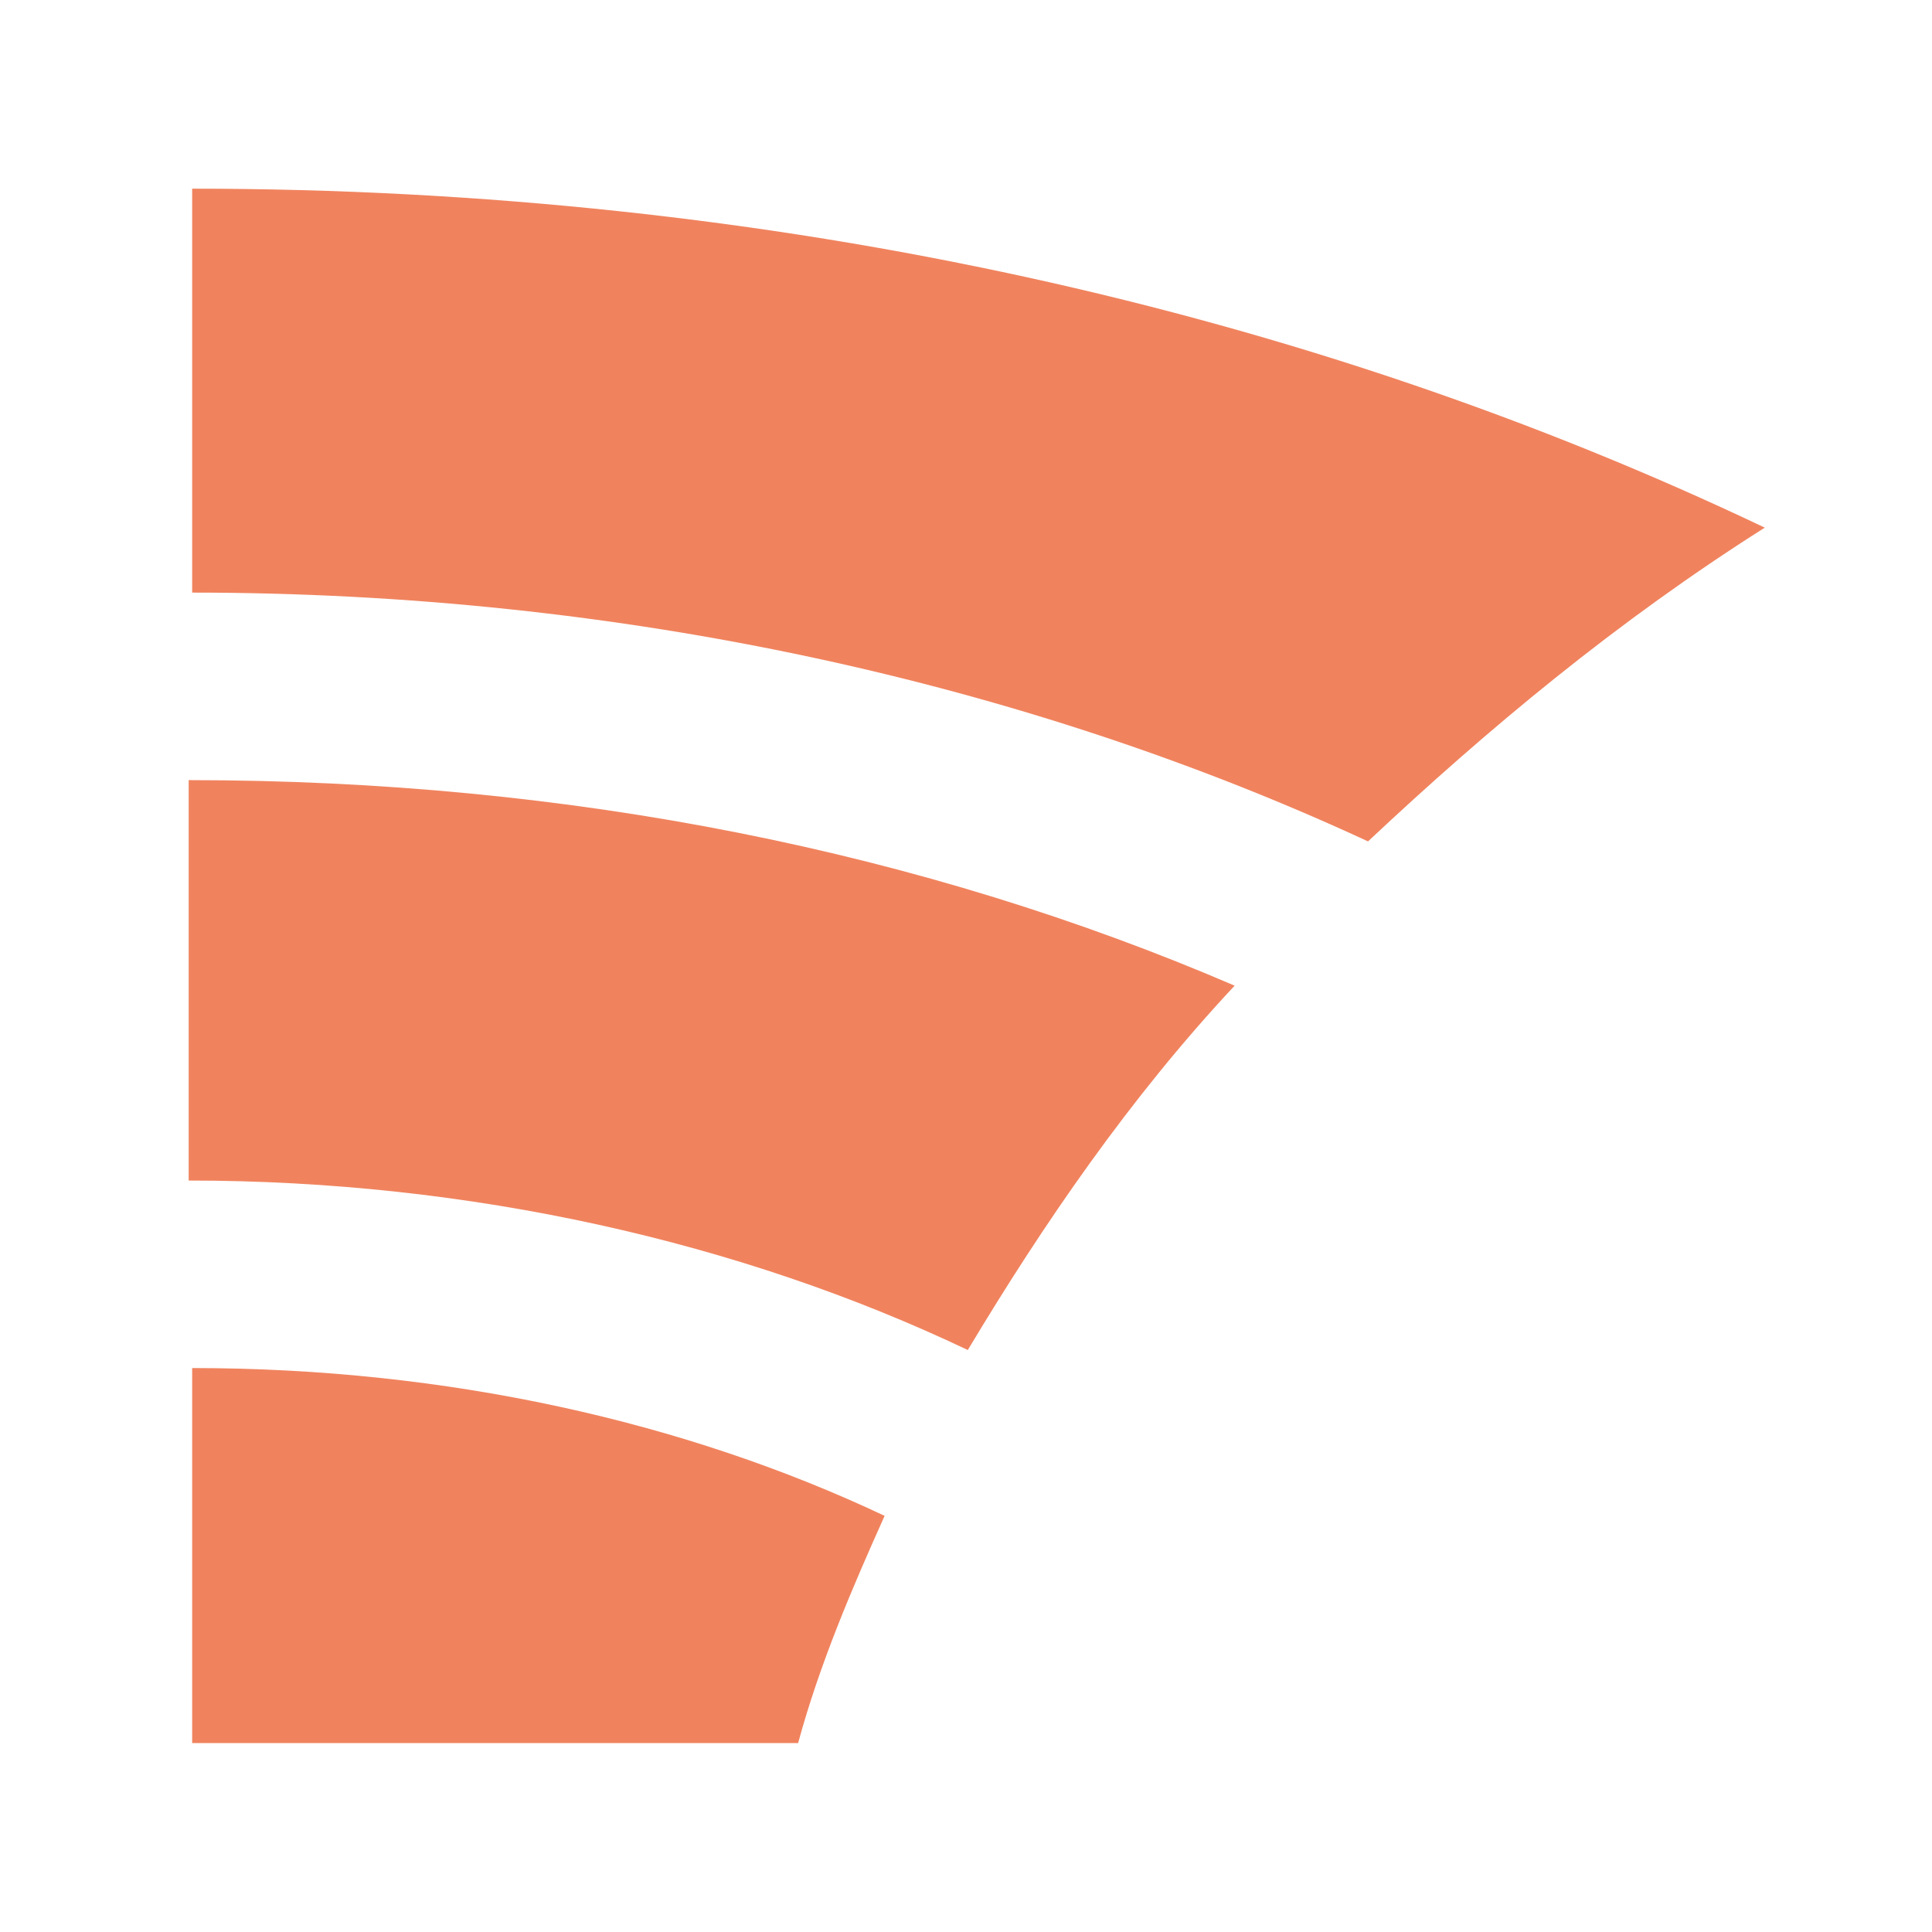 <svg xmlns="http://www.w3.org/2000/svg" width="512" height="512" viewBox="0 0 512 512">
    <style>
        @media (prefers-color-scheme:dark){#thick-stripe-pattern{fill:#f2f4da!important}}
    </style>
    <g id="shared-lands-logo" transform="translate(50 48.892)">
        <g id="thick-stripe-pattern" fill="#f0835e">
            <path d="M277.189 316.939C194.972 281.583 101.335 262.47 0 262.47v106.114c74.563 0 146.251 16.245 206.475 44.916 20.056-33.458 42.979-66.909 70.72-96.562z" transform="translate(0 -104.621)"/>
            <path d="M184.994 551c-8.591 19.118-17.213 39.205-22.93 60.224H1.48V511.84c67.877 0 130.937 14.339 183.507 39.168z" transform="translate(-.555 -198.186)"/>
            <path d="M418.241 101.432C297.787 44.083 155.391 11.6 1.48 11.6v107.045c113.712 0 220.82 23.892 311.621 65.934 31.552-29.646 65.934-58.318 105.14-83.147z" transform="translate(-.555 -10.492)"/>
        </g>
    </g>
</svg>
